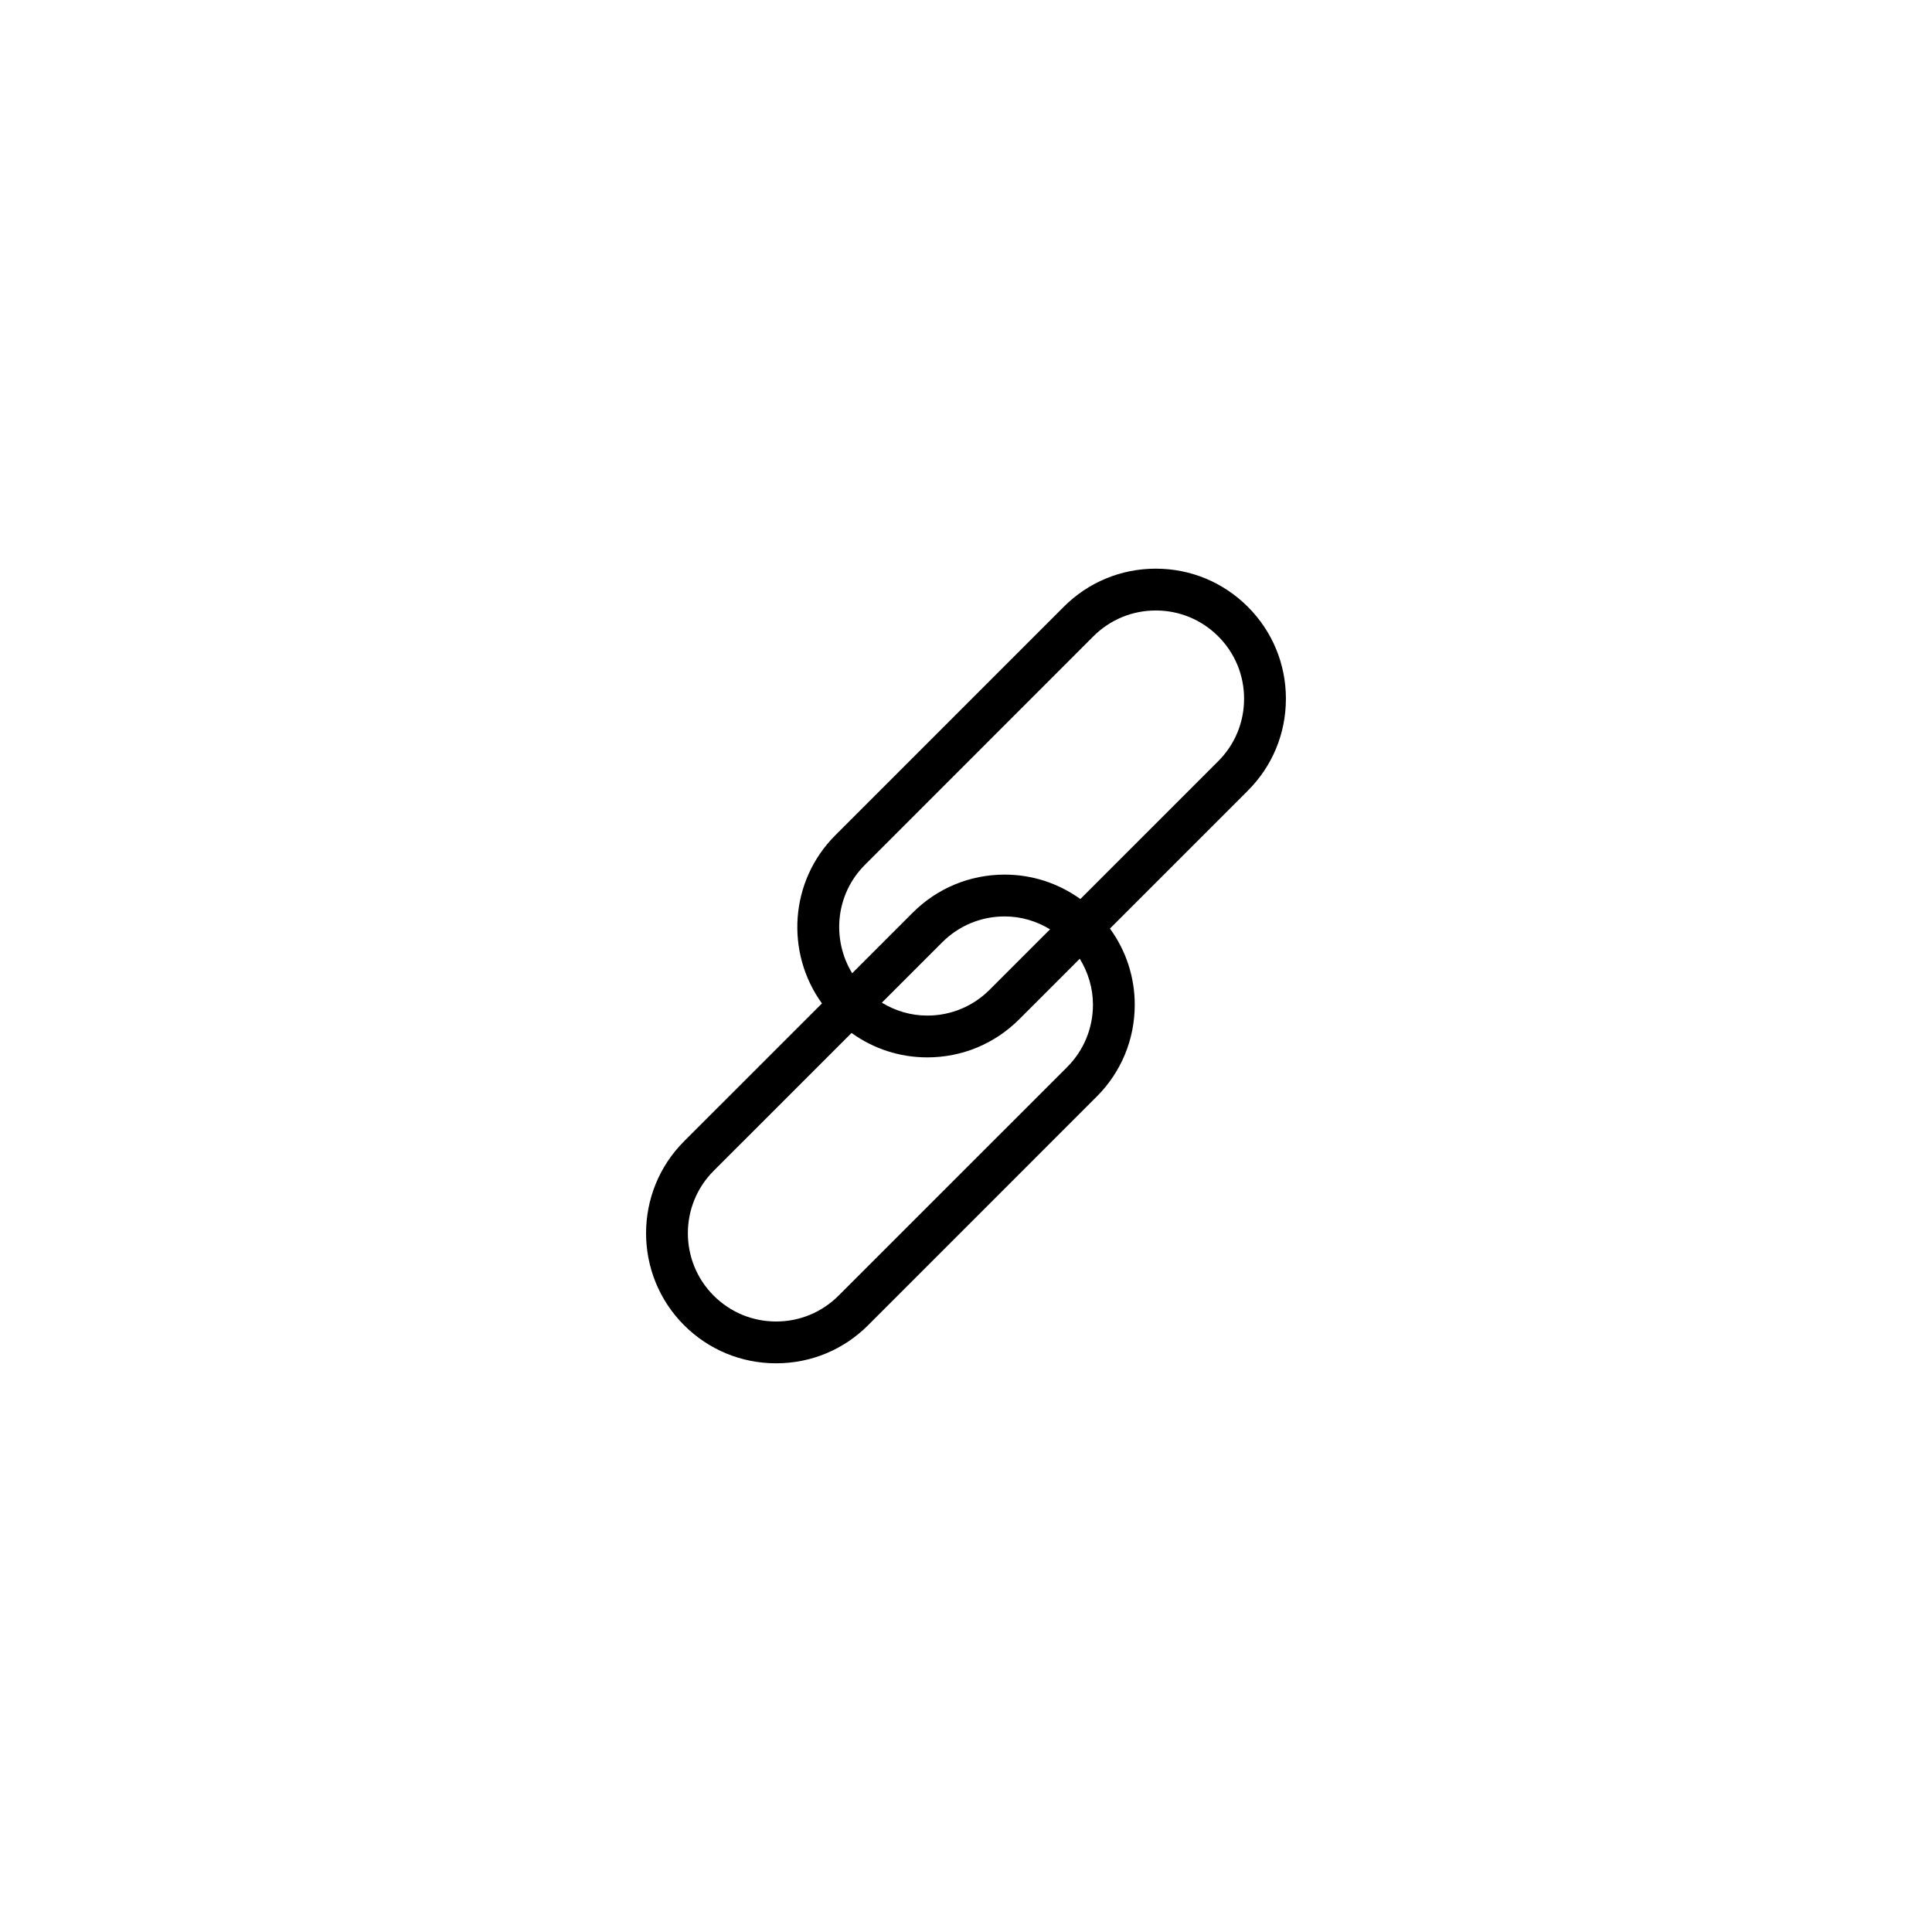 <?xml version="1.0" encoding="UTF-8"?>
<!-- Uploaded to: SVG Repo, www.svgrepo.com, Generator: SVG Repo Mixer Tools -->
<svg fill="#000000" width="800px" height="800px" version="1.1" viewBox="144 144 512 512" xmlns="http://www.w3.org/2000/svg">
 <path d="m484.78 329.18c0-9.215-3.586-17.871-10.102-24.379-6.516-6.512-15.176-10.098-24.379-10.098-9.211 0-17.871 3.586-24.383 10.098l-60.559 60.566c-12.121 12.117-13.273 31.074-3.531 44.551l-36.527 36.52c-13.445 13.441-13.445 35.316 0 48.766 6.516 6.508 15.176 10.086 24.383 10.086 9.203 0 17.863-3.582 24.371-10.09l60.562-60.566c6.519-6.508 10.105-15.168 10.105-24.375 0-7.359-2.324-14.344-6.57-20.184l36.516-36.516c6.523-6.504 10.113-15.164 10.113-24.379zm-51.137 81.082c0 6.246-2.434 12.117-6.852 16.539l-60.57 60.562c-4.418 4.414-10.289 6.848-16.535 6.848-6.254 0-12.125-2.434-16.551-6.848-9.125-9.125-9.125-23.965 0-33.086l36.535-36.531c5.812 4.188 12.758 6.473 20.062 6.473 9.211 0 17.863-3.586 24.371-10.098l16.043-16.043c2.234 3.644 3.496 7.805 3.496 12.184zm-55.945-0.539 16.008-16.008c4.414-4.418 10.289-6.852 16.535-6.852 4.324 0 8.43 1.234 12.035 3.414l-16.012 16.012c-4.414 4.418-10.281 6.852-16.531 6.852-4.32 0.004-8.426-1.238-12.035-3.418zm89.145-64.004-36.535 36.535c-5.82-4.18-12.758-6.473-20.062-6.473-9.211 0-17.871 3.586-24.375 10.102l-16.035 16.035c-5.5-9.008-4.422-20.93 3.359-28.707l60.559-60.574c4.422-4.418 10.297-6.852 16.547-6.852 6.246 0 12.121 2.434 16.547 6.856 4.418 4.414 6.848 10.289 6.848 16.539-0.004 6.254-2.434 12.125-6.852 16.539z"/>
</svg>